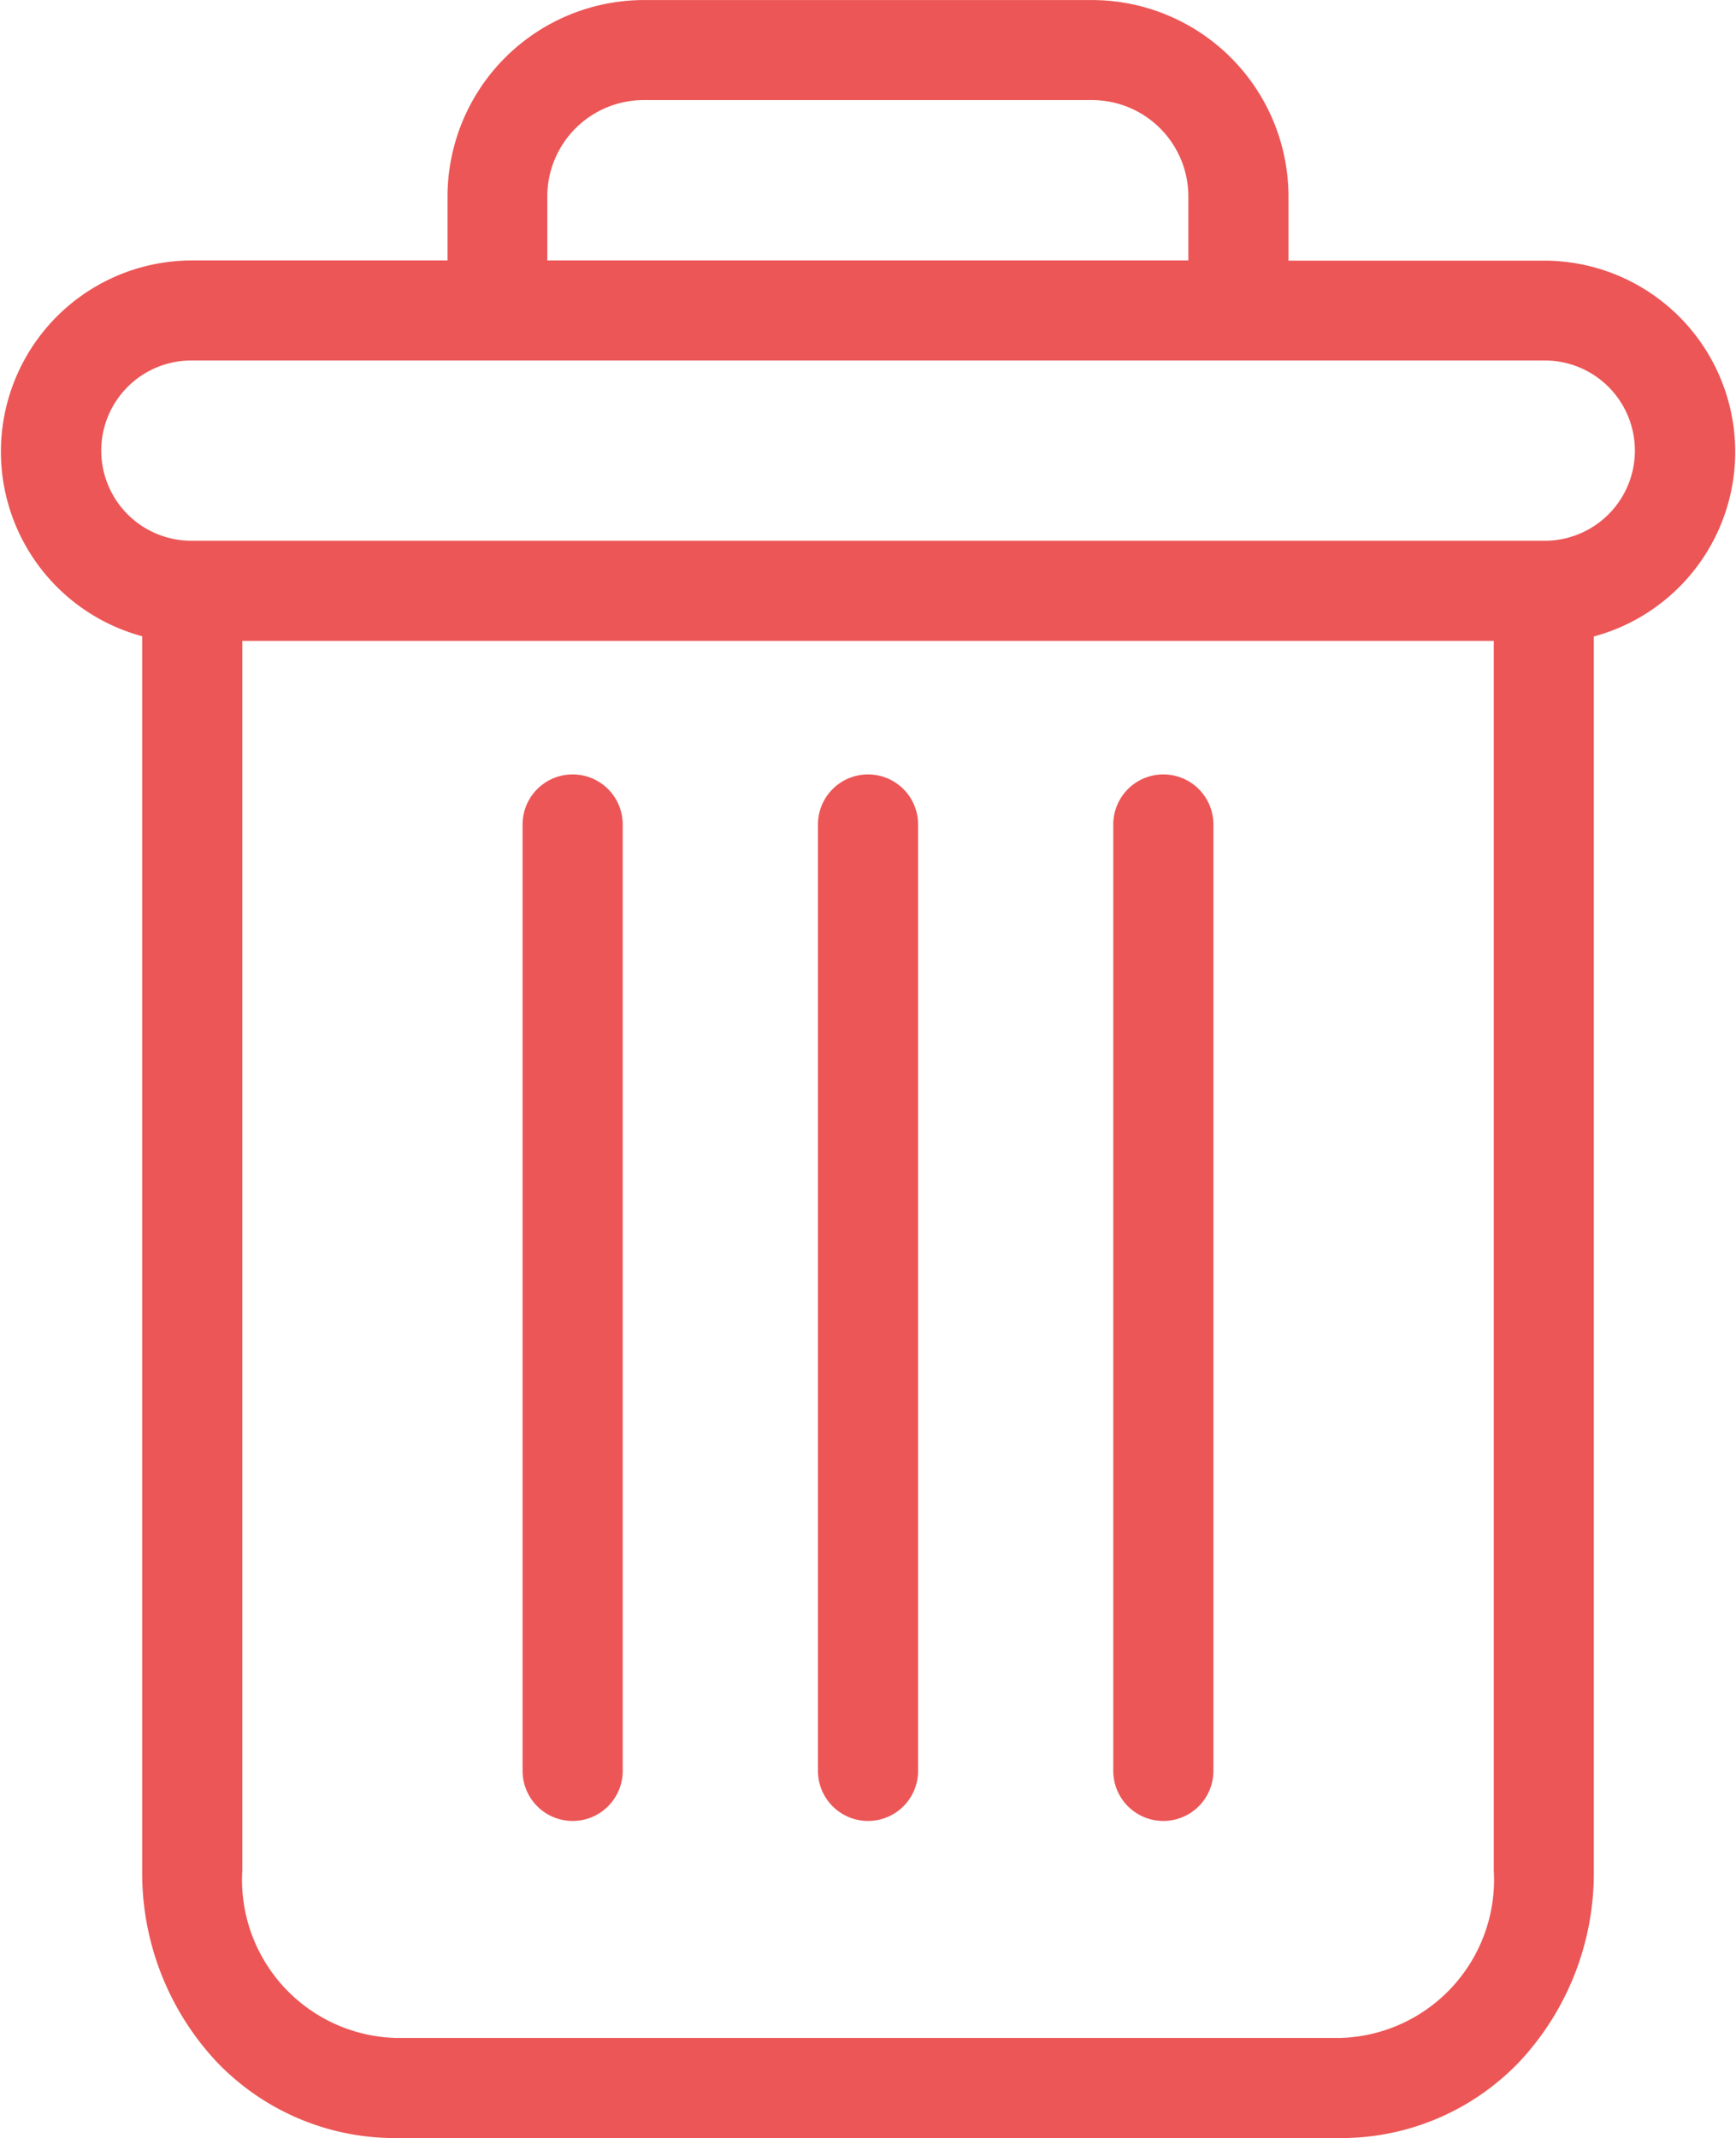 <svg xmlns="http://www.w3.org/2000/svg" width="26.336" height="32.427" viewBox="0 0 26.336 32.427">
  <g id="بودجه_تبلیغات_شما" data-name="بودجه تبلیغات شما" transform="translate(0.003 0.001)">
    <path id="Path_23" data-name="Path 23" d="M223.157,154.7a.759.759,0,0,0-.759.759v14.353a.759.759,0,1,0,1.519,0V155.462A.759.759,0,0,0,223.157,154.7Zm0,0" transform="translate(-205.512 -142.956)" fill="#ec5656"/>
    <path id="Path_24" data-name="Path 24" d="M105.157,154.7a.759.759,0,0,0-.759.759v14.353a.759.759,0,1,0,1.519,0V155.462A.759.759,0,0,0,105.157,154.7Zm0,0" transform="translate(-96.473 -142.956)" fill="#ec5656"/>
    <path id="Path_25" data-name="Path 25" d="M2.154,9.652v18.71a4.19,4.19,0,0,0,1.114,2.89,3.74,3.74,0,0,0,2.713,1.173H20.349a3.739,3.739,0,0,0,2.713-1.173,4.19,4.19,0,0,0,1.114-2.89V9.652a2.9,2.9,0,0,0-.744-5.7H19.544V3a2.983,2.983,0,0,0-3.007-3H9.793A2.983,2.983,0,0,0,6.786,3v.949H2.9a2.9,2.9,0,0,0-.744,5.7Zm18.2,21.254H5.981a2.4,2.4,0,0,1-2.308-2.544V9.719H22.658V28.362a2.4,2.4,0,0,1-2.308,2.544ZM8.3,3A1.463,1.463,0,0,1,9.793,1.517h6.743A1.463,1.463,0,0,1,18.025,3v.949H8.3ZM2.9,5.466H23.432a1.367,1.367,0,1,1,0,2.734H2.9a1.367,1.367,0,1,1,0-2.734Zm0,0" transform="translate(0 0)" fill="#ec5656"/>
    <path id="Path_26" data-name="Path 26" d="M164.157,154.7a.759.759,0,0,0-.759.759v14.353a.759.759,0,1,0,1.519,0V155.462A.759.759,0,0,0,164.157,154.7Zm0,0" transform="translate(-150.992 -142.956)" fill="#ec5656"/>
  </g>
</svg>
